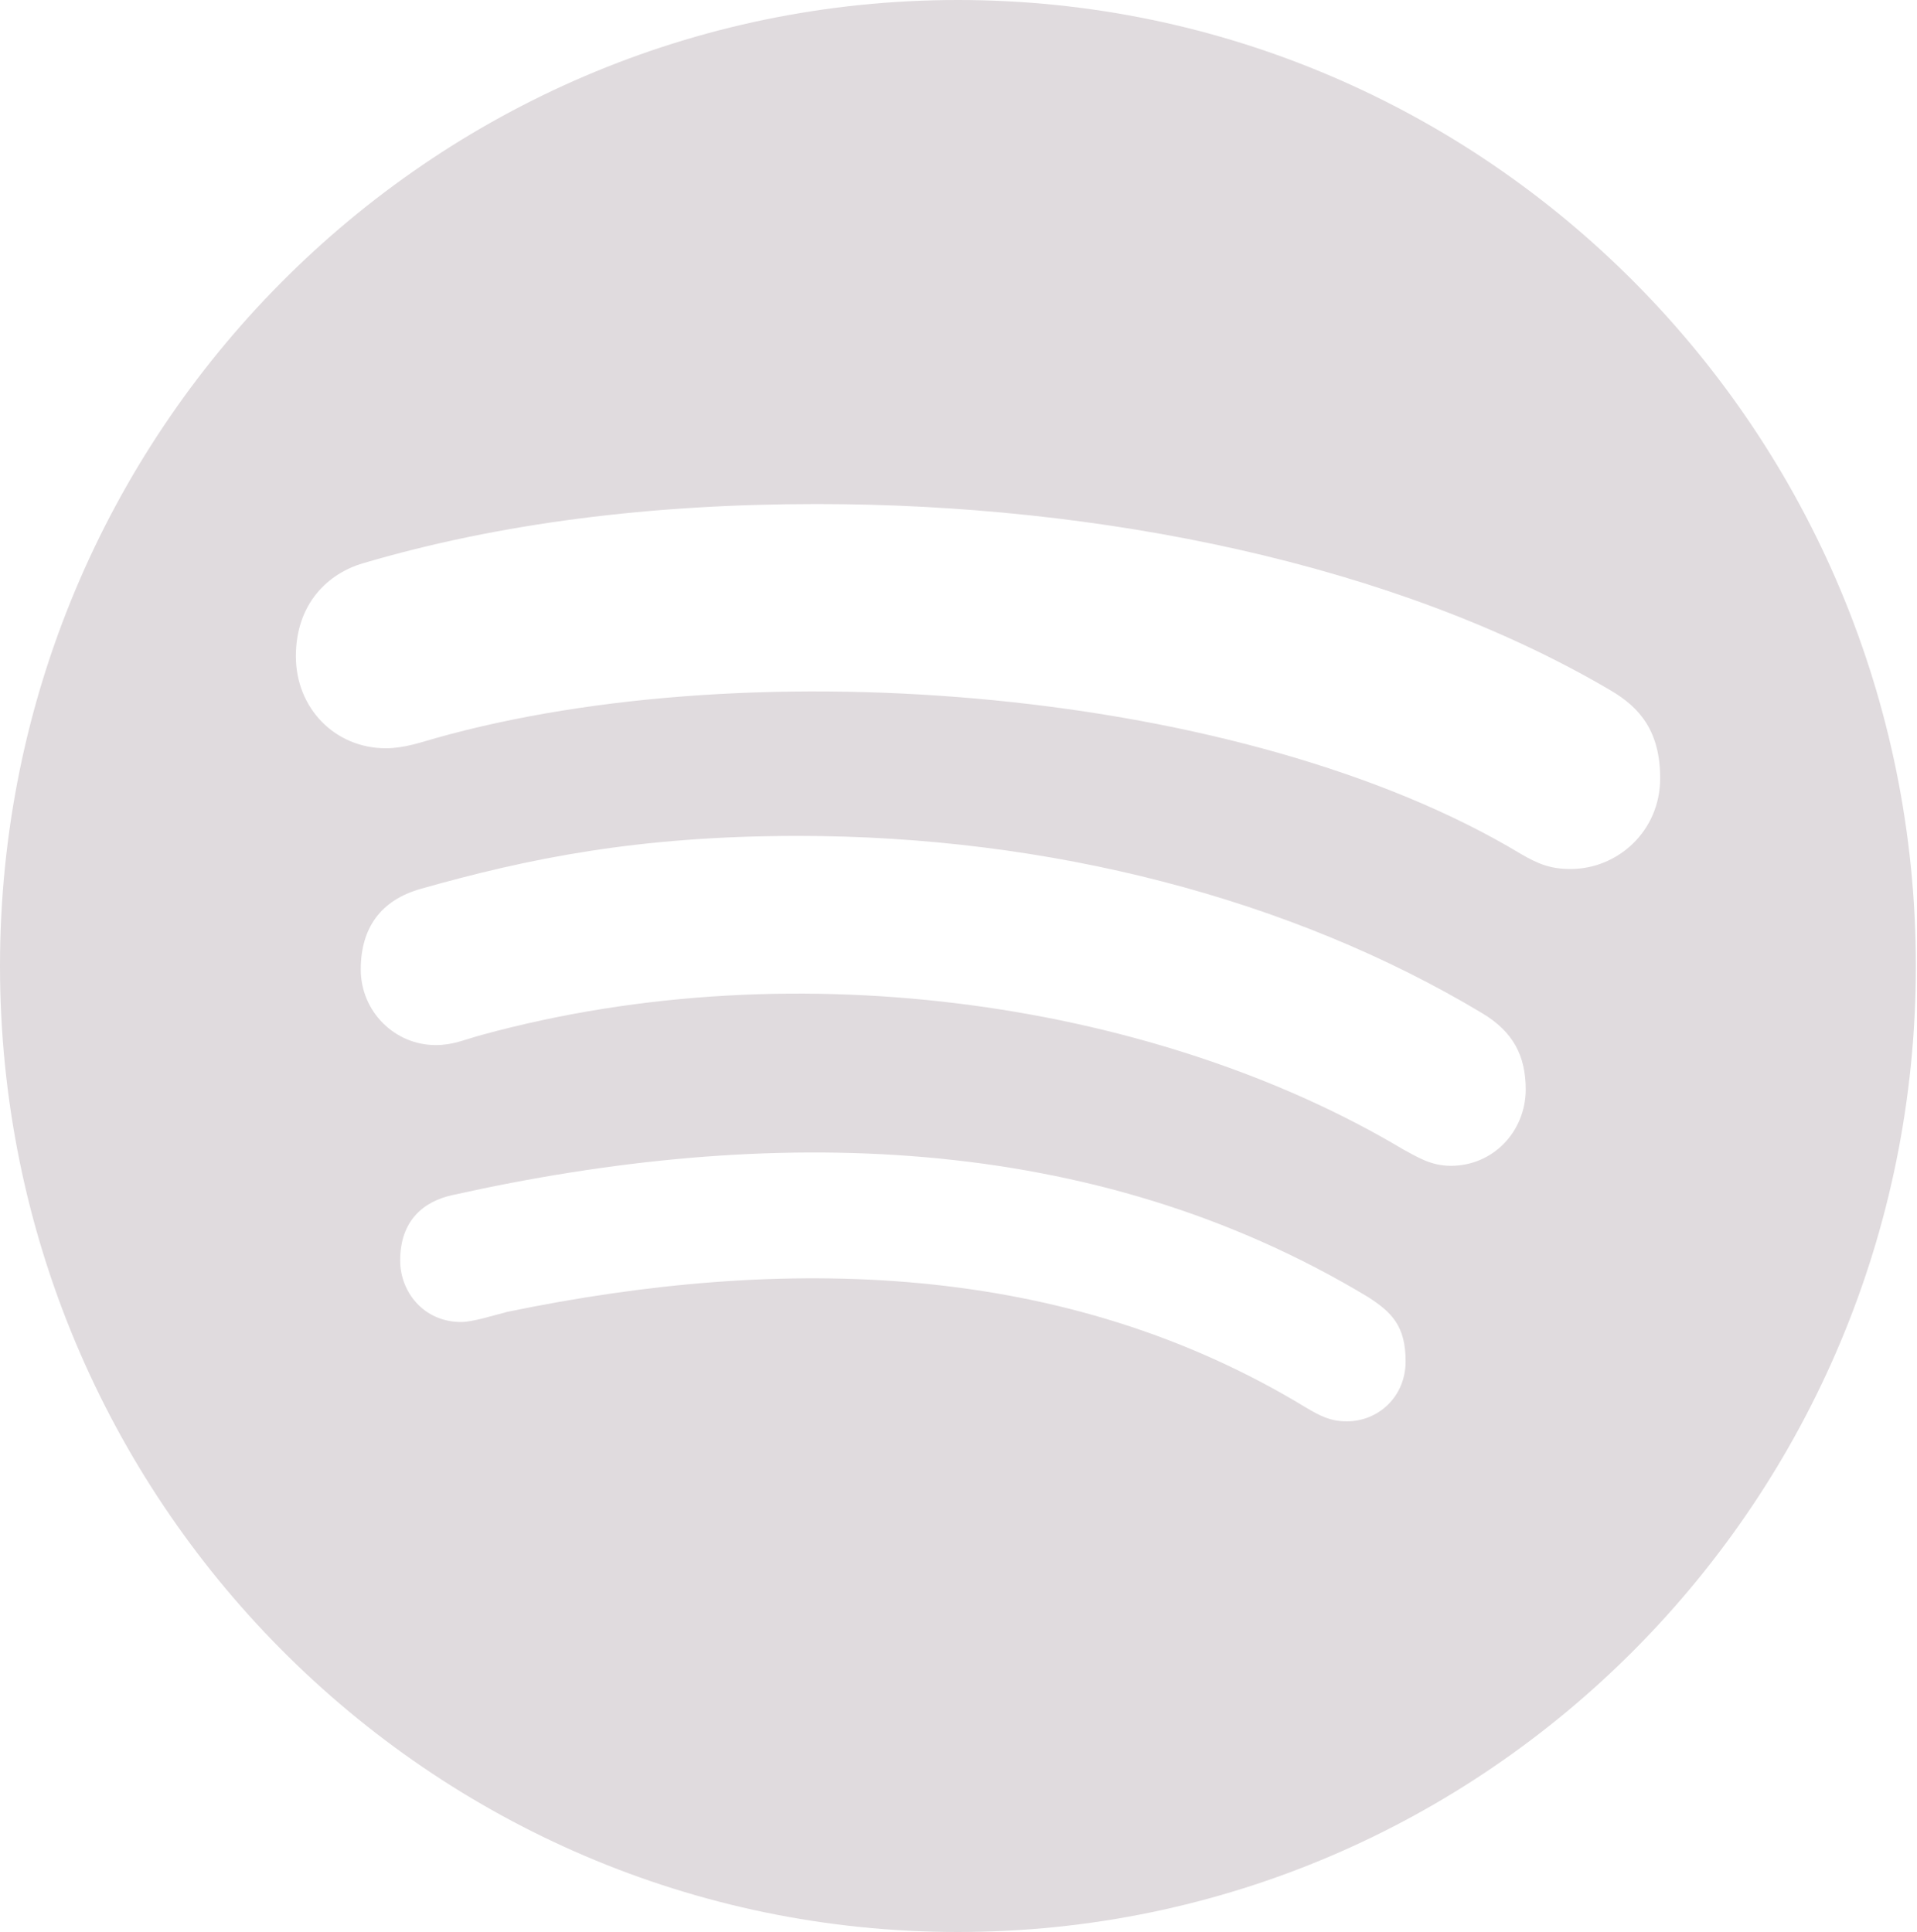 <?xml version="1.0" encoding="utf-8"?>
<svg xmlns="http://www.w3.org/2000/svg" fill="none" height="100%" overflow="visible" preserveAspectRatio="none" style="display: block;" viewBox="0 0 617 622" width="100%">
<path d="M308.318 0C478.515 0 616.636 139.309 616.636 310.968C616.636 482.627 478.515 621.935 308.318 621.936C138.122 621.936 9.46432e-05 482.627 0 310.968C0 139.309 138.122 0 308.318 0ZM440.347 417.551C351.581 364.009 247.523 362.003 145.704 384.698C136.38 386.704 128.796 392.849 128.796 405.765C128.796 415.921 136.38 425.576 148.438 425.576C152.044 425.576 158.385 423.569 163.233 422.315C252.372 403.883 342.629 405.89 420.206 453.036C425.055 455.92 428.287 457.551 433.509 457.551C443.579 457.551 452.405 449.651 452.405 438.24C452.405 426.83 447.93 422.441 440.347 417.551ZM256.972 269.089C205.254 269.089 169.946 276.361 135.385 286.142C122.58 289.778 116.115 298.681 116.115 312.098C116.115 325.514 126.931 336.424 140.233 336.424C145.828 336.424 149.061 334.793 155.028 333.163C258.091 304.951 373.958 323.634 451.659 370.028C456.135 372.411 460.486 375.295 466.951 375.295C480.502 375.295 490.945 364.386 491.069 350.844C491.069 339.935 487.091 332.16 477.021 326.142C415.607 289.277 337.657 269.089 256.972 269.089ZM262.939 162.257C209.606 162.257 160.623 168.4 116.861 181.315C105.672 184.576 95.23 194.231 95.23 211.284C95.23 227.961 107.786 240.876 124.196 240.876C130.164 240.876 135.758 238.87 140.233 237.616C242.675 208.776 400.936 221.567 489.453 274.857C495.048 278.118 499.026 279.747 505.491 279.747C520.658 279.747 534.334 267.584 534.334 250.531C534.334 235.61 527.993 227.836 518.296 222.193C448.8 181.316 353.694 162.257 262.939 162.257Z" fill="#E0DBDE" id="Subtract"/>
</svg>